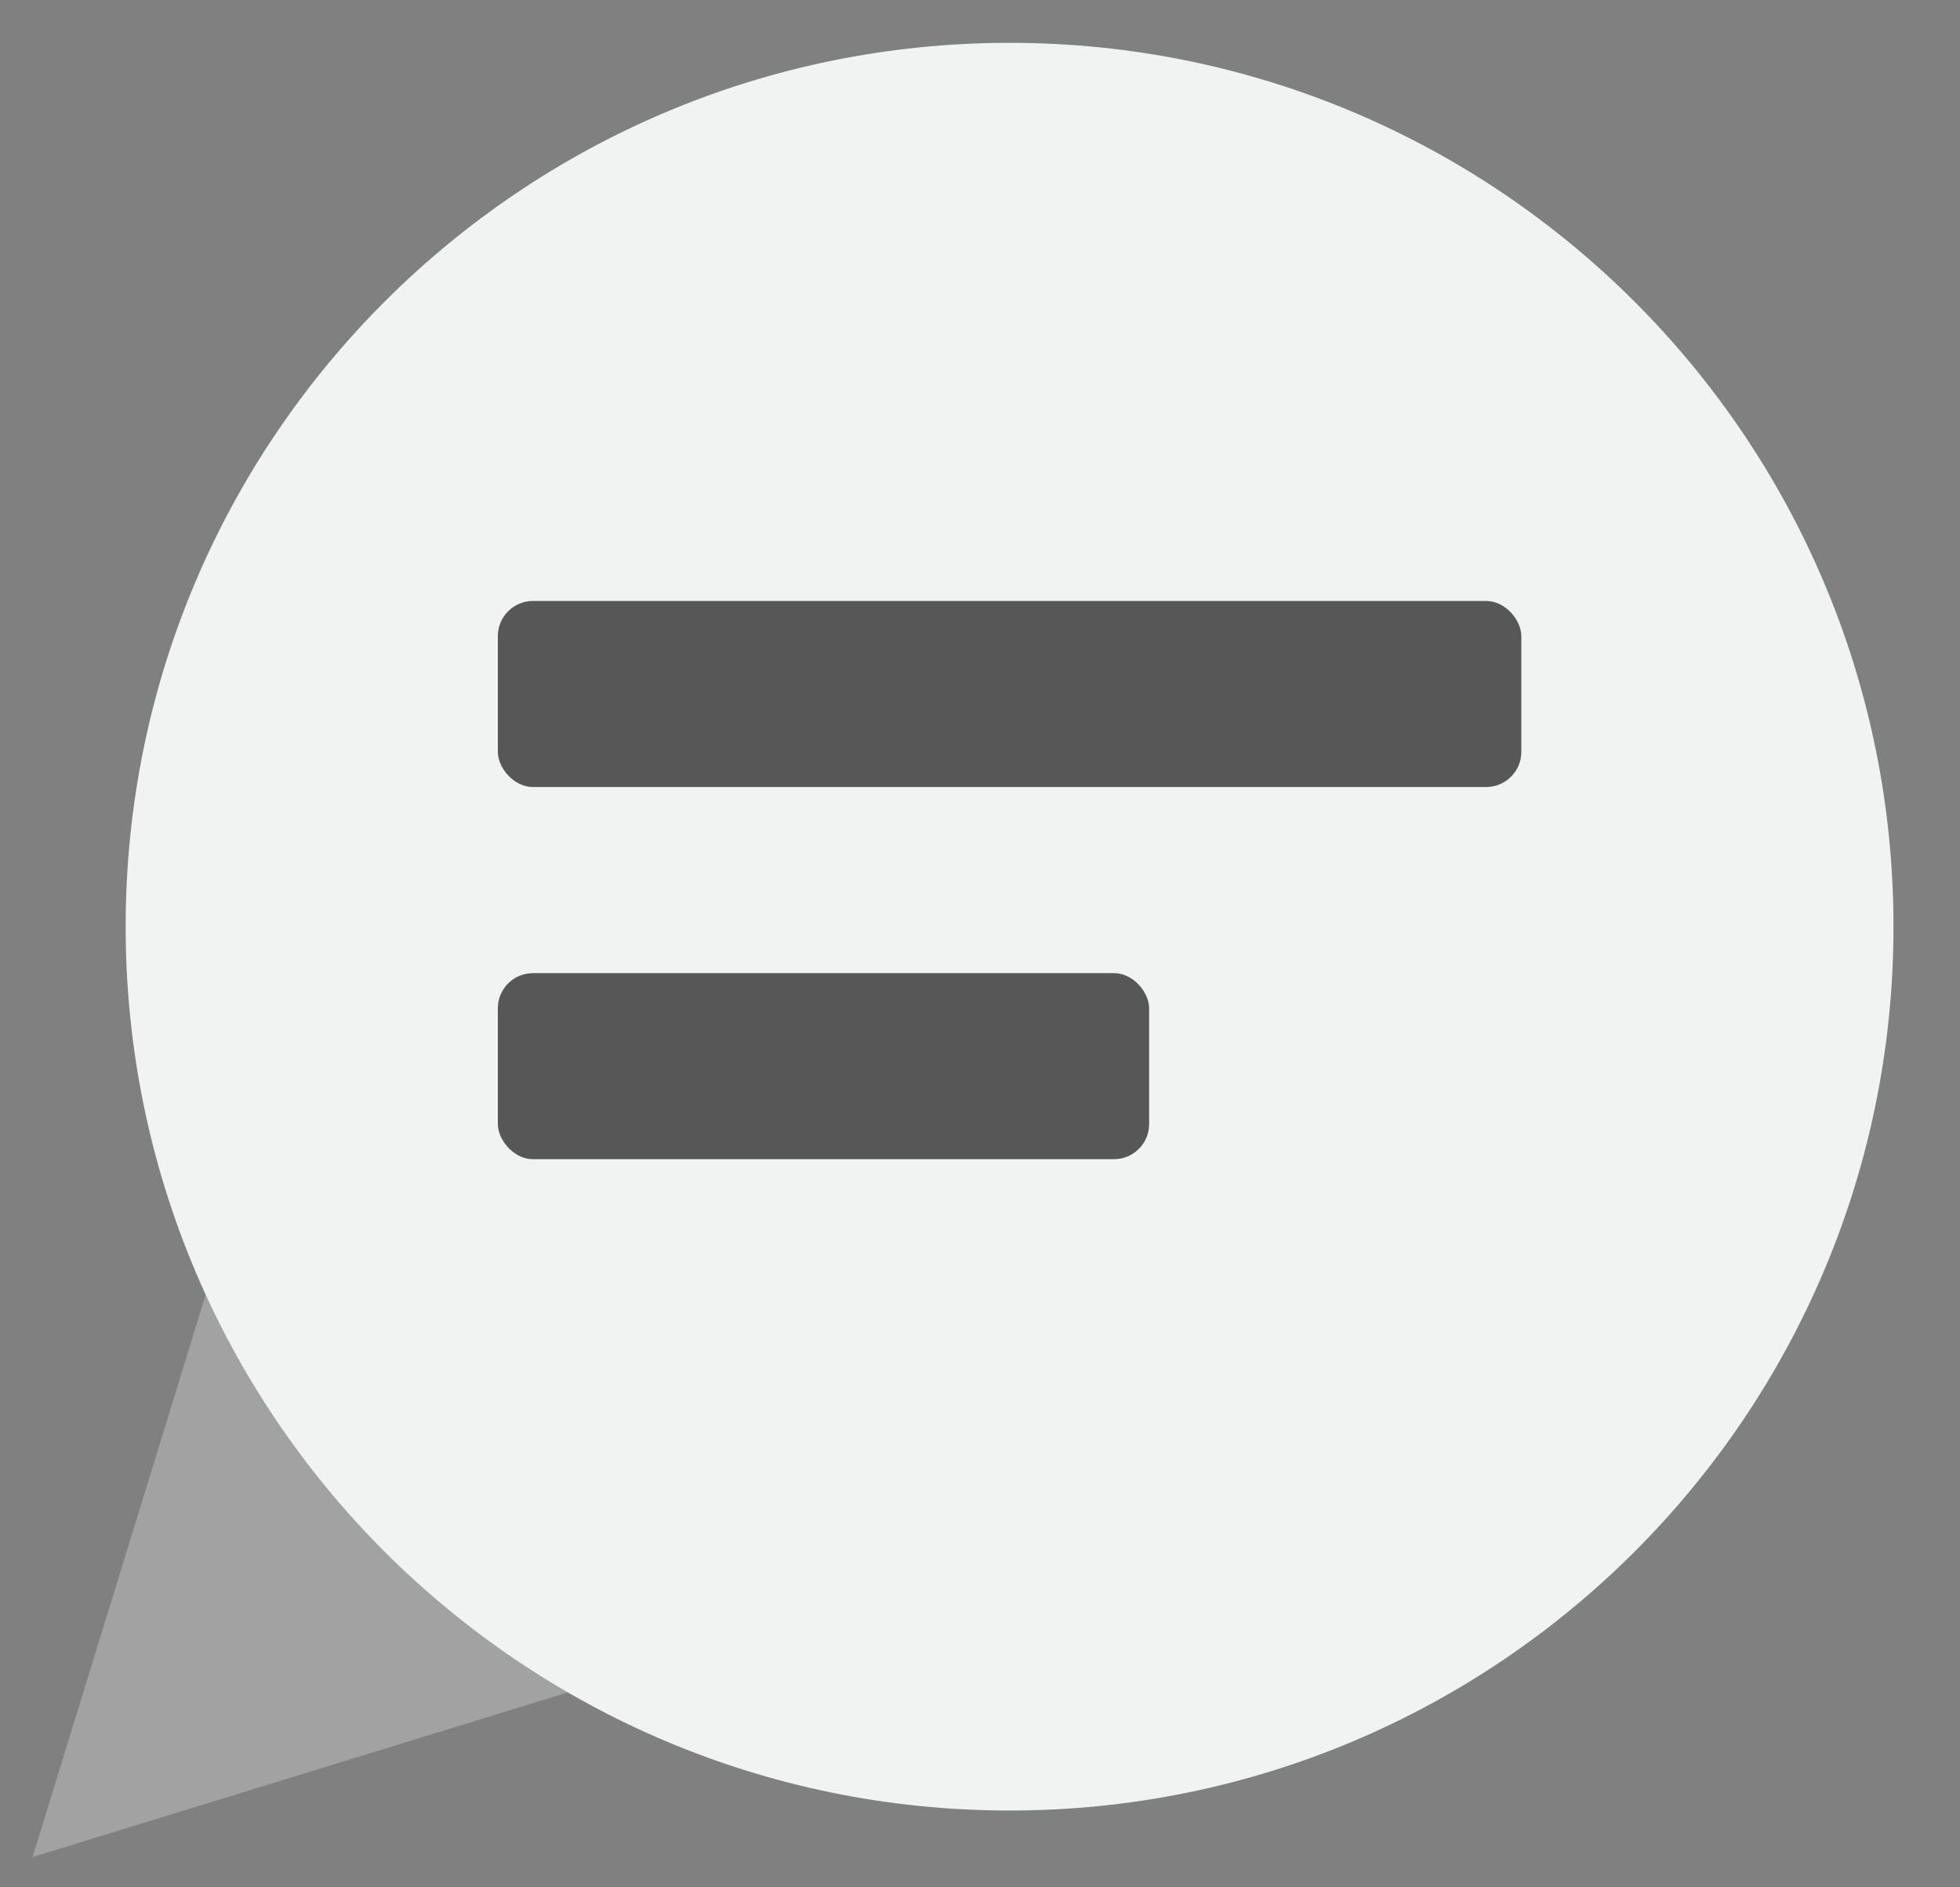 <svg width="27" height="26" viewBox="0 0 27 26" fill="none" xmlns="http://www.w3.org/2000/svg">
<rect x="0" y="0" width="27" height="26" fill="#808080" stroke="none"/>
<path opacity="0.3" fill-rule="evenodd" clip-rule="evenodd" d="M3.013 17.252L0.449 25.583L8.78 23.02L3.013 17.252Z" fill="#F0F0F0"/>
<path fill-rule="evenodd" clip-rule="evenodd" d="M13.908 24.942C20.632 24.942 26.084 19.491 26.084 12.766C26.084 6.041 20.632 0.59 13.908 0.59C7.183 0.59 1.731 6.041 1.731 12.766C1.731 19.491 7.183 24.942 13.908 24.942Z" fill="#F1F2F2"/>
<rect x="6.858" y="8.279" width="14.099" height="2.563" rx="0.484" fill="#575757"/>
<rect x="6.858" y="13.406" width="8.972" height="2.563" rx="0.484" fill="#575757"/>
</svg>

